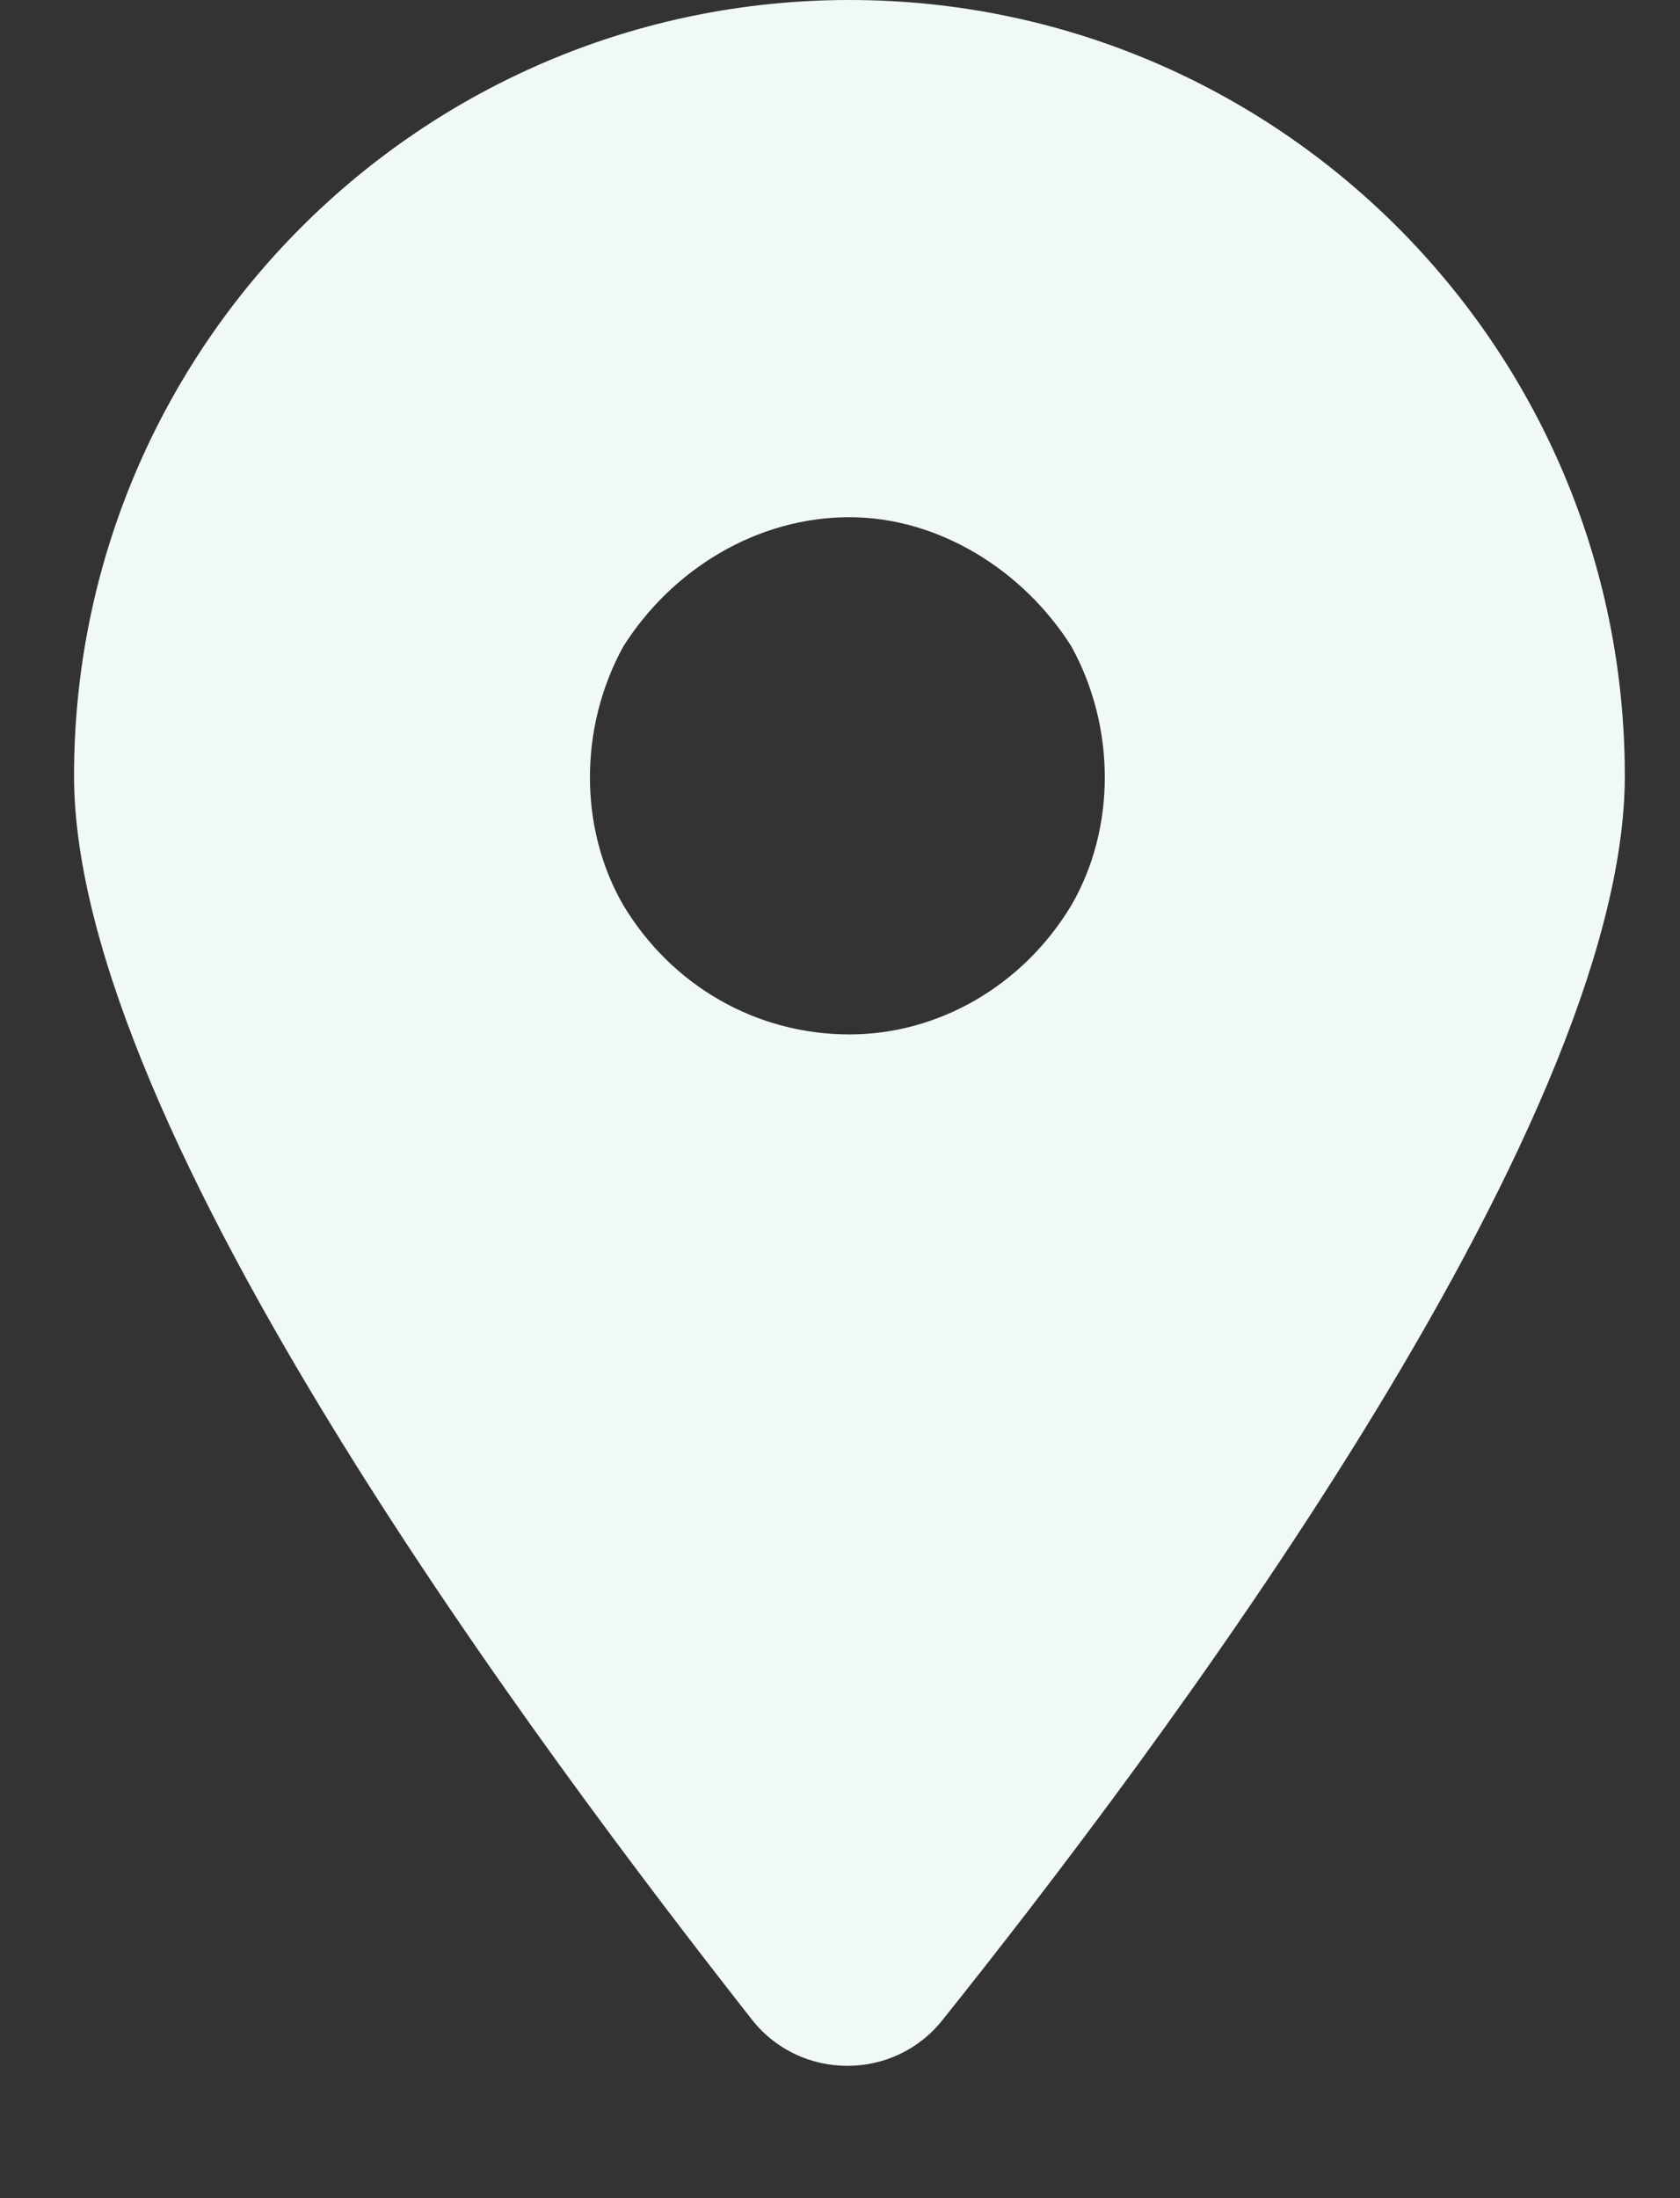 <?xml version="1.0" encoding="UTF-8"?> <svg xmlns="http://www.w3.org/2000/svg" width="13" height="17" viewBox="0 0 13 17" fill="none"><rect x="0" y="0" width="13" height="17" fill="#333333" stroke="none"/><path d="M7.291 15.625C6.916 16.094 6.198 16.094 5.823 15.625C4.229 13.594 0.573 8.75 0.573 6C0.573 2.688 3.26 0 6.573 0C9.885 0 12.573 2.688 12.573 6C12.573 8.75 8.916 13.594 7.291 15.625ZM6.573 4C5.854 4 5.198 4.406 4.823 5C4.479 5.625 4.479 6.406 4.823 7C5.198 7.625 5.854 8 6.573 8C7.26 8 7.916 7.625 8.291 7C8.635 6.406 8.635 5.625 8.291 5C7.916 4.406 7.26 4 6.573 4Z" fill="#F1F9F5"></path></svg> 